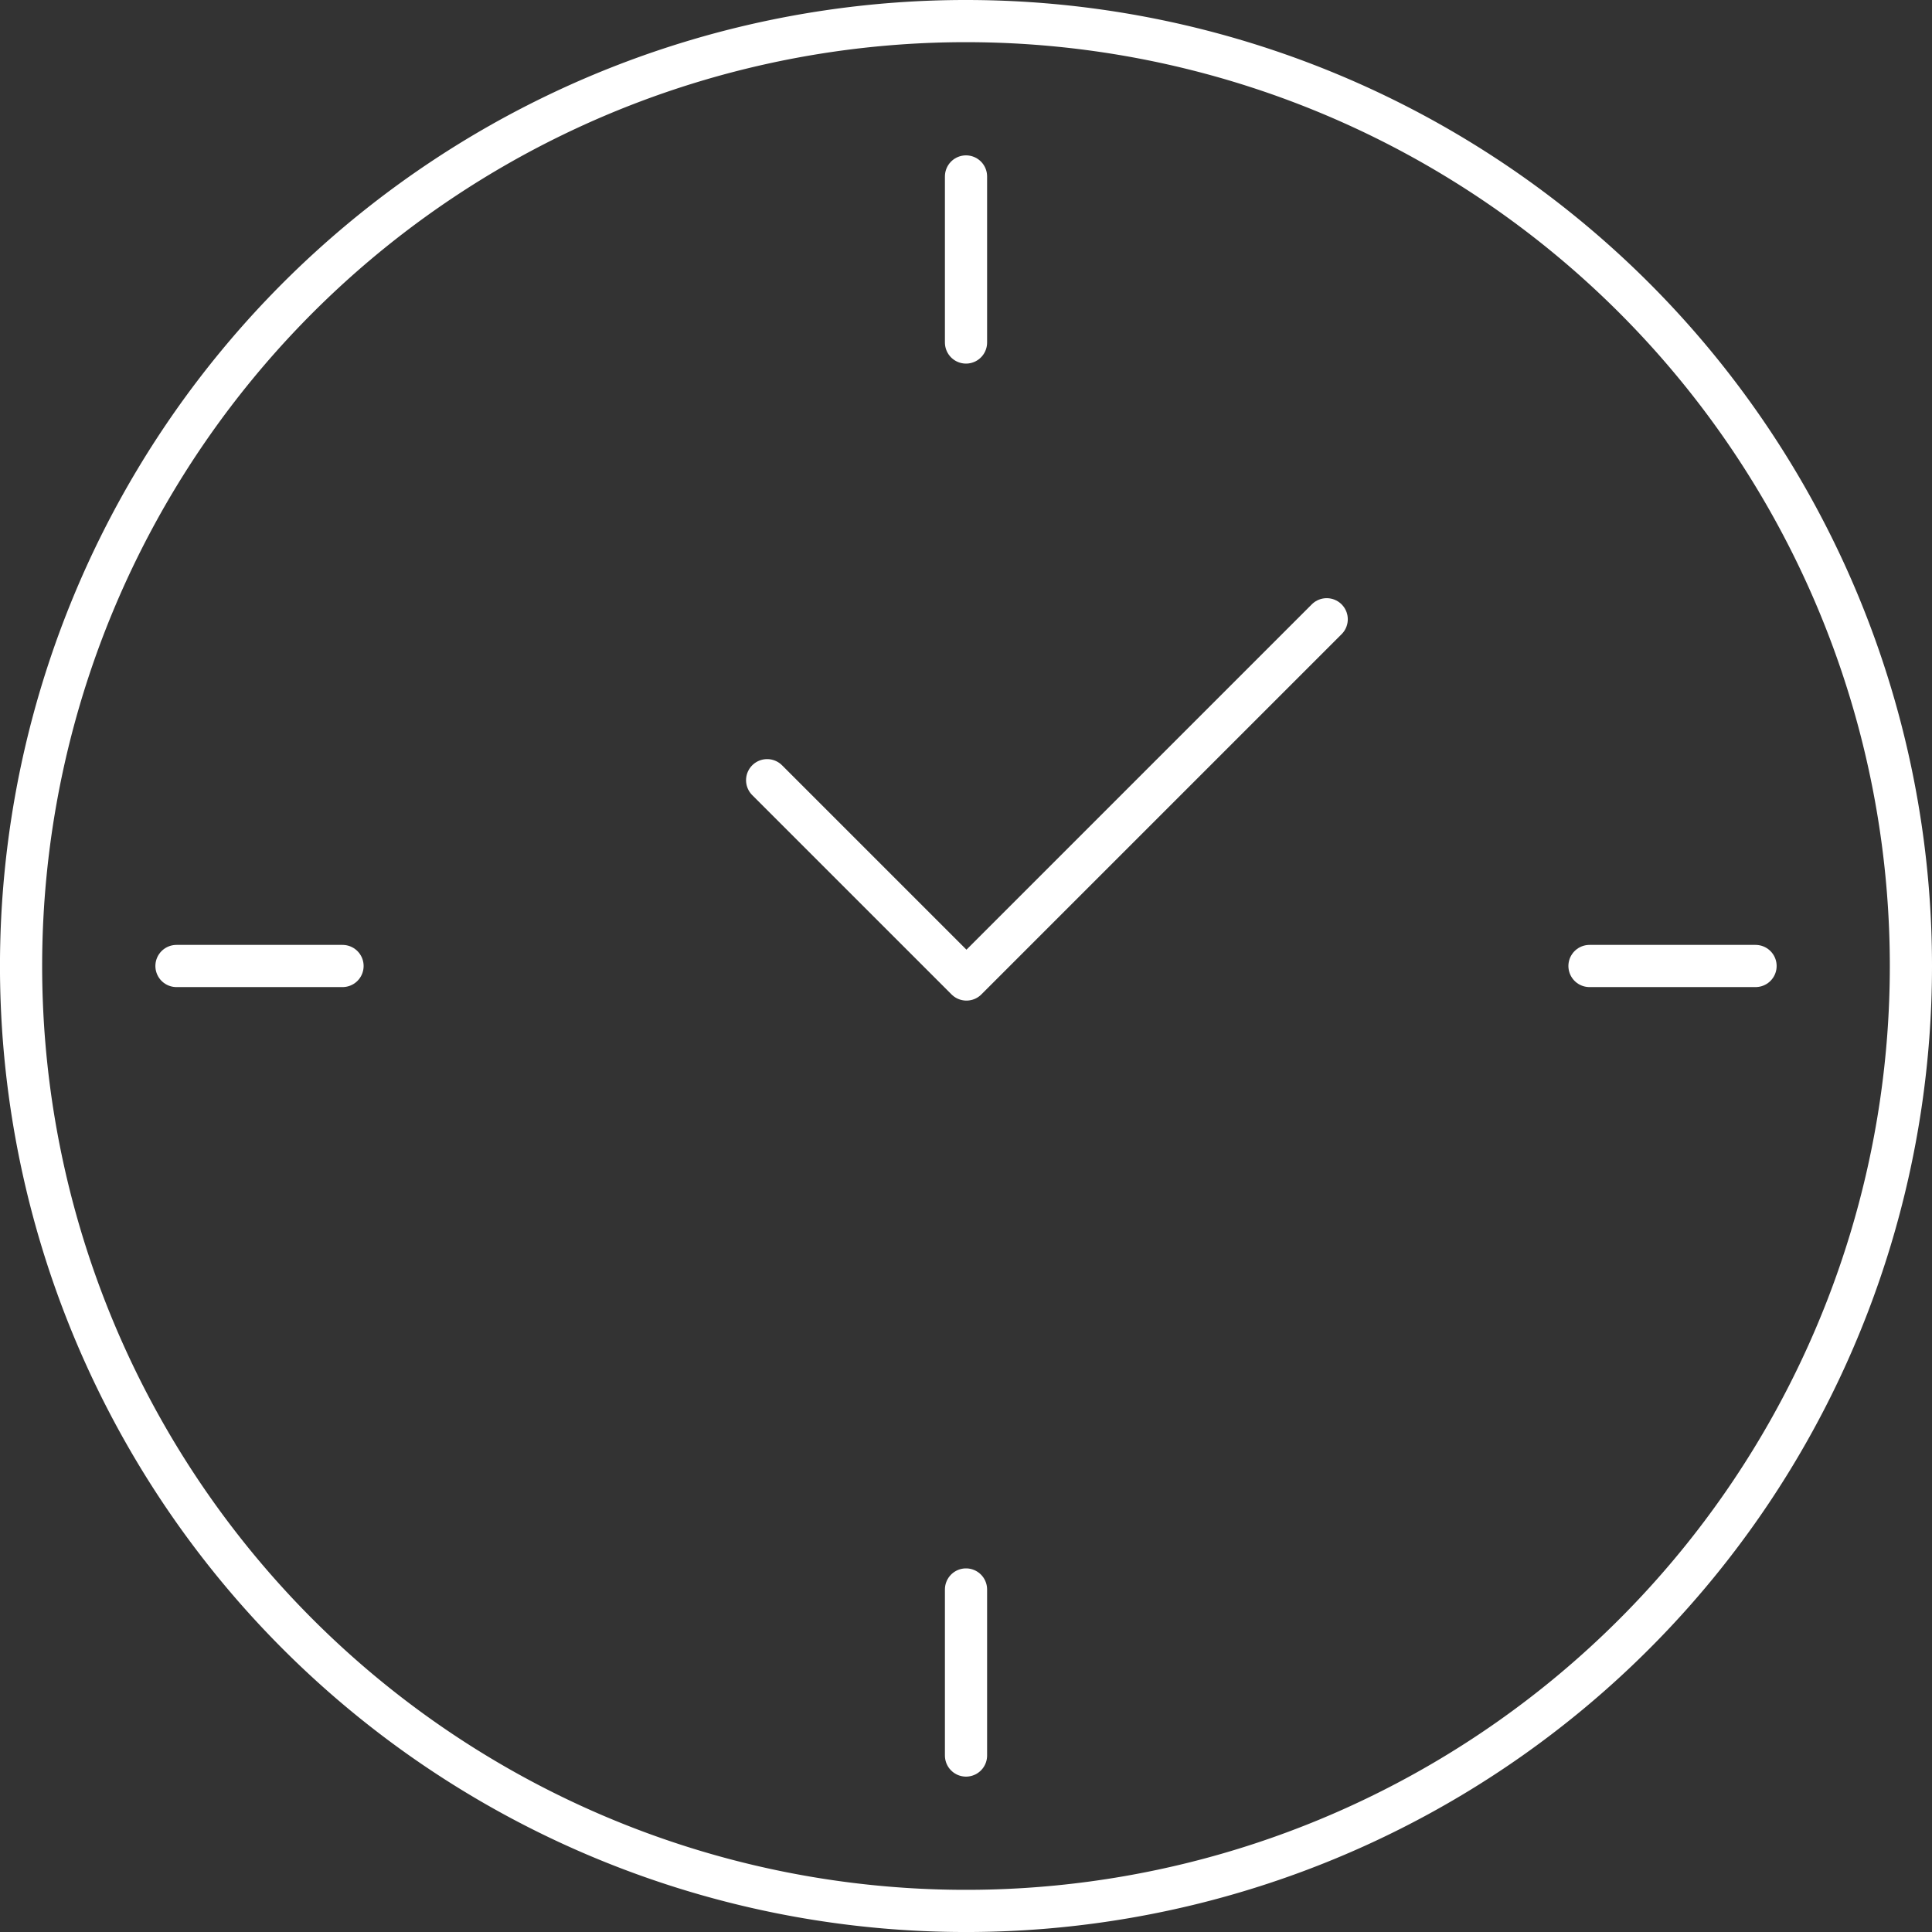 <svg xmlns="http://www.w3.org/2000/svg" width="91.611" height="91.61" viewBox="0 0 91.611 91.61">
  <rect x="0" y="0" width="91.611" height="91.61" fill="#333333" stroke="none"/>
  <g id="Group_528" data-name="Group 528" transform="translate(-40.942 -45.674)">
    <g id="Group_529" data-name="Group 529" transform="translate(41.942 46.674)">
      <path id="Path_863" data-name="Path 863" d="M109.188,79.945,92.106,97.027l-9.451-9.451" transform="translate(-47.279 -51.581)" fill="none" stroke="#fff" stroke-linecap="round" stroke-linejoin="round" stroke-width="2"/>
      <path id="Path_864" data-name="Path 864" d="M131.553,91.479A44.806,44.806,0,1,1,86.748,46.674,44.805,44.805,0,0,1,131.553,91.479Z" transform="translate(-41.942 -46.674)" fill="none" stroke="#fff" stroke-linecap="round" stroke-linejoin="round" stroke-width="2"/>
      <line id="Line_125" data-name="Line 125" y1="7.874" transform="translate(44.806 74.369)" fill="none" stroke="#fff" stroke-linecap="round" stroke-linejoin="round" stroke-width="2"/>
      <line id="Line_126" data-name="Line 126" y1="7.874" transform="translate(44.806 7.367)" fill="none" stroke="#fff" stroke-linecap="round" stroke-linejoin="round" stroke-width="2"/>
      <line id="Line_127" data-name="Line 127" x1="7.874" transform="translate(74.37 44.805)" fill="none" stroke="#fff" stroke-linecap="round" stroke-linejoin="round" stroke-width="2"/>
      <line id="Line_128" data-name="Line 128" x1="7.874" transform="translate(7.368 44.805)" fill="none" stroke="#fff" stroke-linecap="round" stroke-linejoin="round" stroke-width="2"/>
    </g>
  </g>
</svg>
